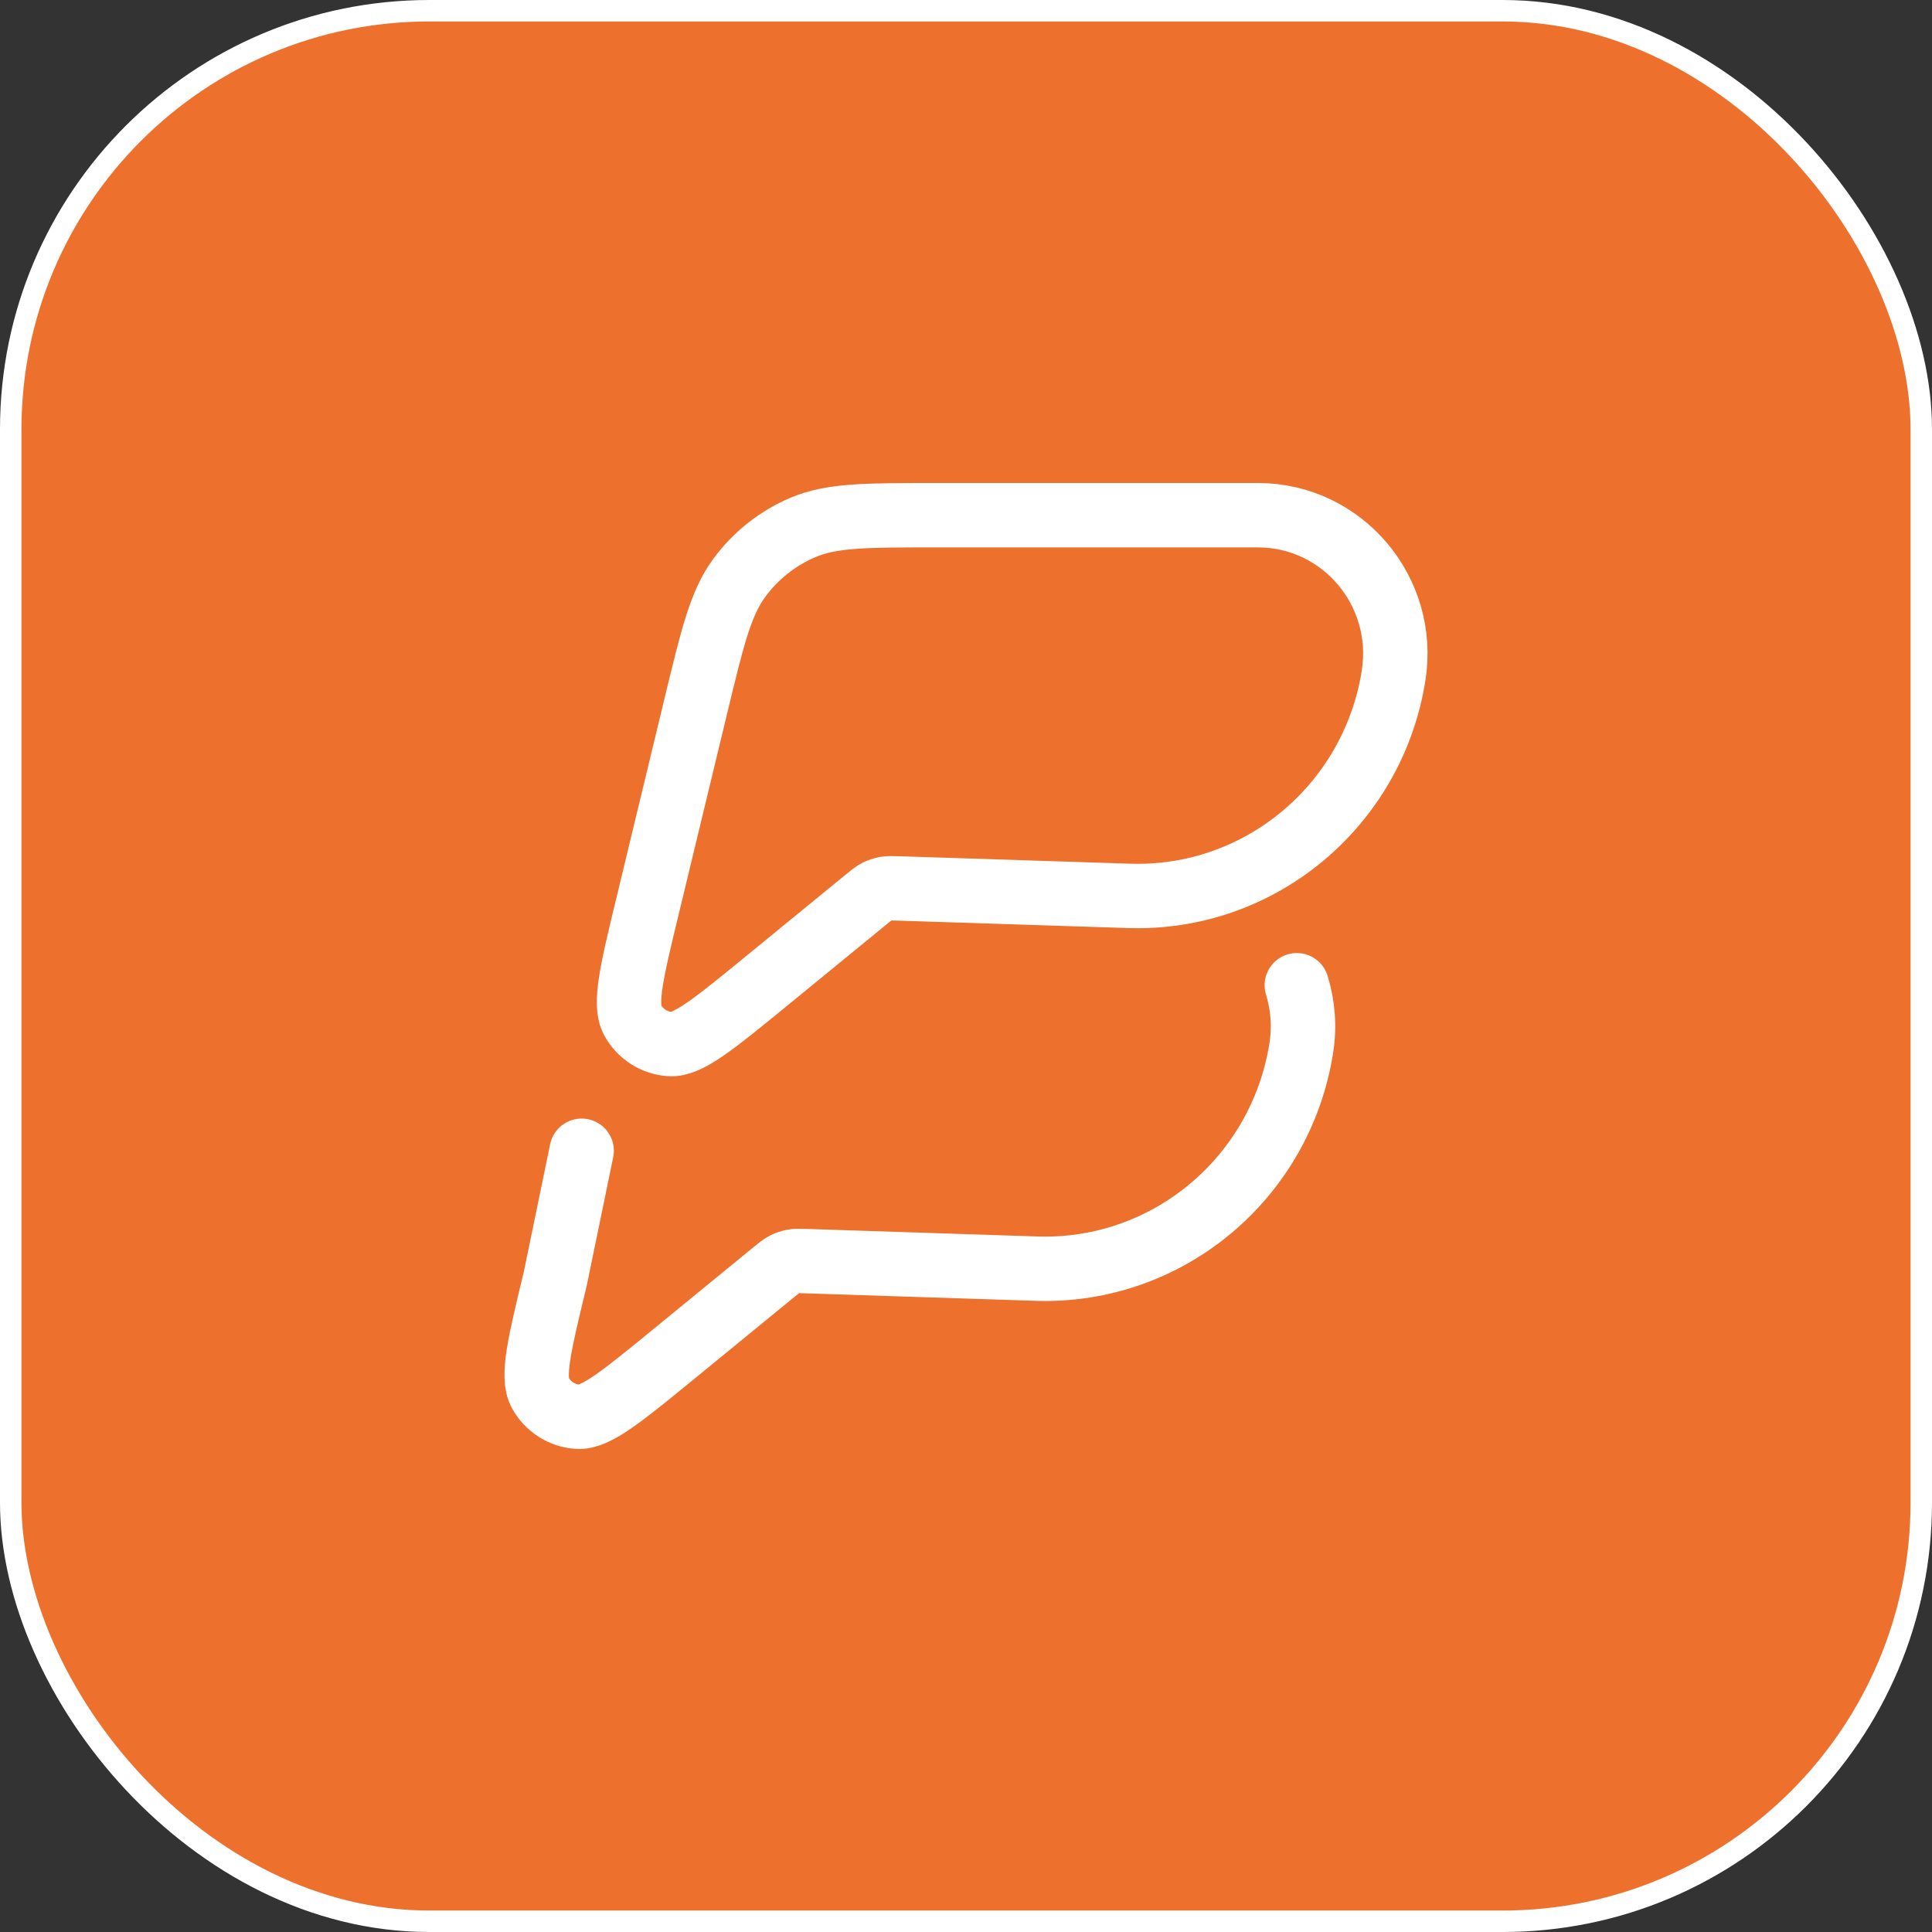 <svg width="90" height="90" viewBox="0 0 90 90" fill="none" xmlns="http://www.w3.org/2000/svg">
<rect x="0" y="0" width="90" height="90" fill="#333333" stroke="none"/>
<rect x="0.5" y="0.5" width="89" height="89" rx="19.5" fill="#EE702D" stroke="white"/>
<path d="M27.096 53.607L25.867 59.568C25.129 62.621 24.761 64.144 25.17 64.888C25.345 65.205 25.595 65.472 25.899 65.666C26.202 65.86 26.549 65.974 26.908 65.998C27.749 66.054 28.959 65.063 31.376 63.086L36.047 59.263C36.294 59.062 36.416 58.961 36.556 58.89C36.678 58.83 36.807 58.786 36.94 58.76C37.091 58.734 37.25 58.737 37.567 58.749L48.293 59.099C54.374 59.296 59.654 54.899 60.617 48.834C60.779 47.813 60.694 46.816 60.41 45.896M32.428 32.831L30.166 42.206C29.428 45.259 29.063 46.782 29.472 47.527C29.646 47.844 29.897 48.111 30.201 48.306C30.504 48.499 30.851 48.613 31.21 48.636C32.051 48.692 33.258 47.702 35.675 45.725L40.349 41.901C40.597 41.7 40.718 41.599 40.855 41.529C40.977 41.469 41.106 41.425 41.242 41.399C41.393 41.372 41.552 41.376 41.866 41.387L52.595 41.733C58.676 41.935 63.956 37.537 64.919 31.472C65.539 27.552 62.535 24 58.599 24H43.57C40.353 24 38.741 24 37.405 24.57C36.226 25.07 35.201 25.882 34.439 26.919C33.571 28.095 33.191 29.674 32.428 32.831Z" stroke="white" stroke-width="3" stroke-linecap="round" stroke-linejoin="round"/>
</svg>
